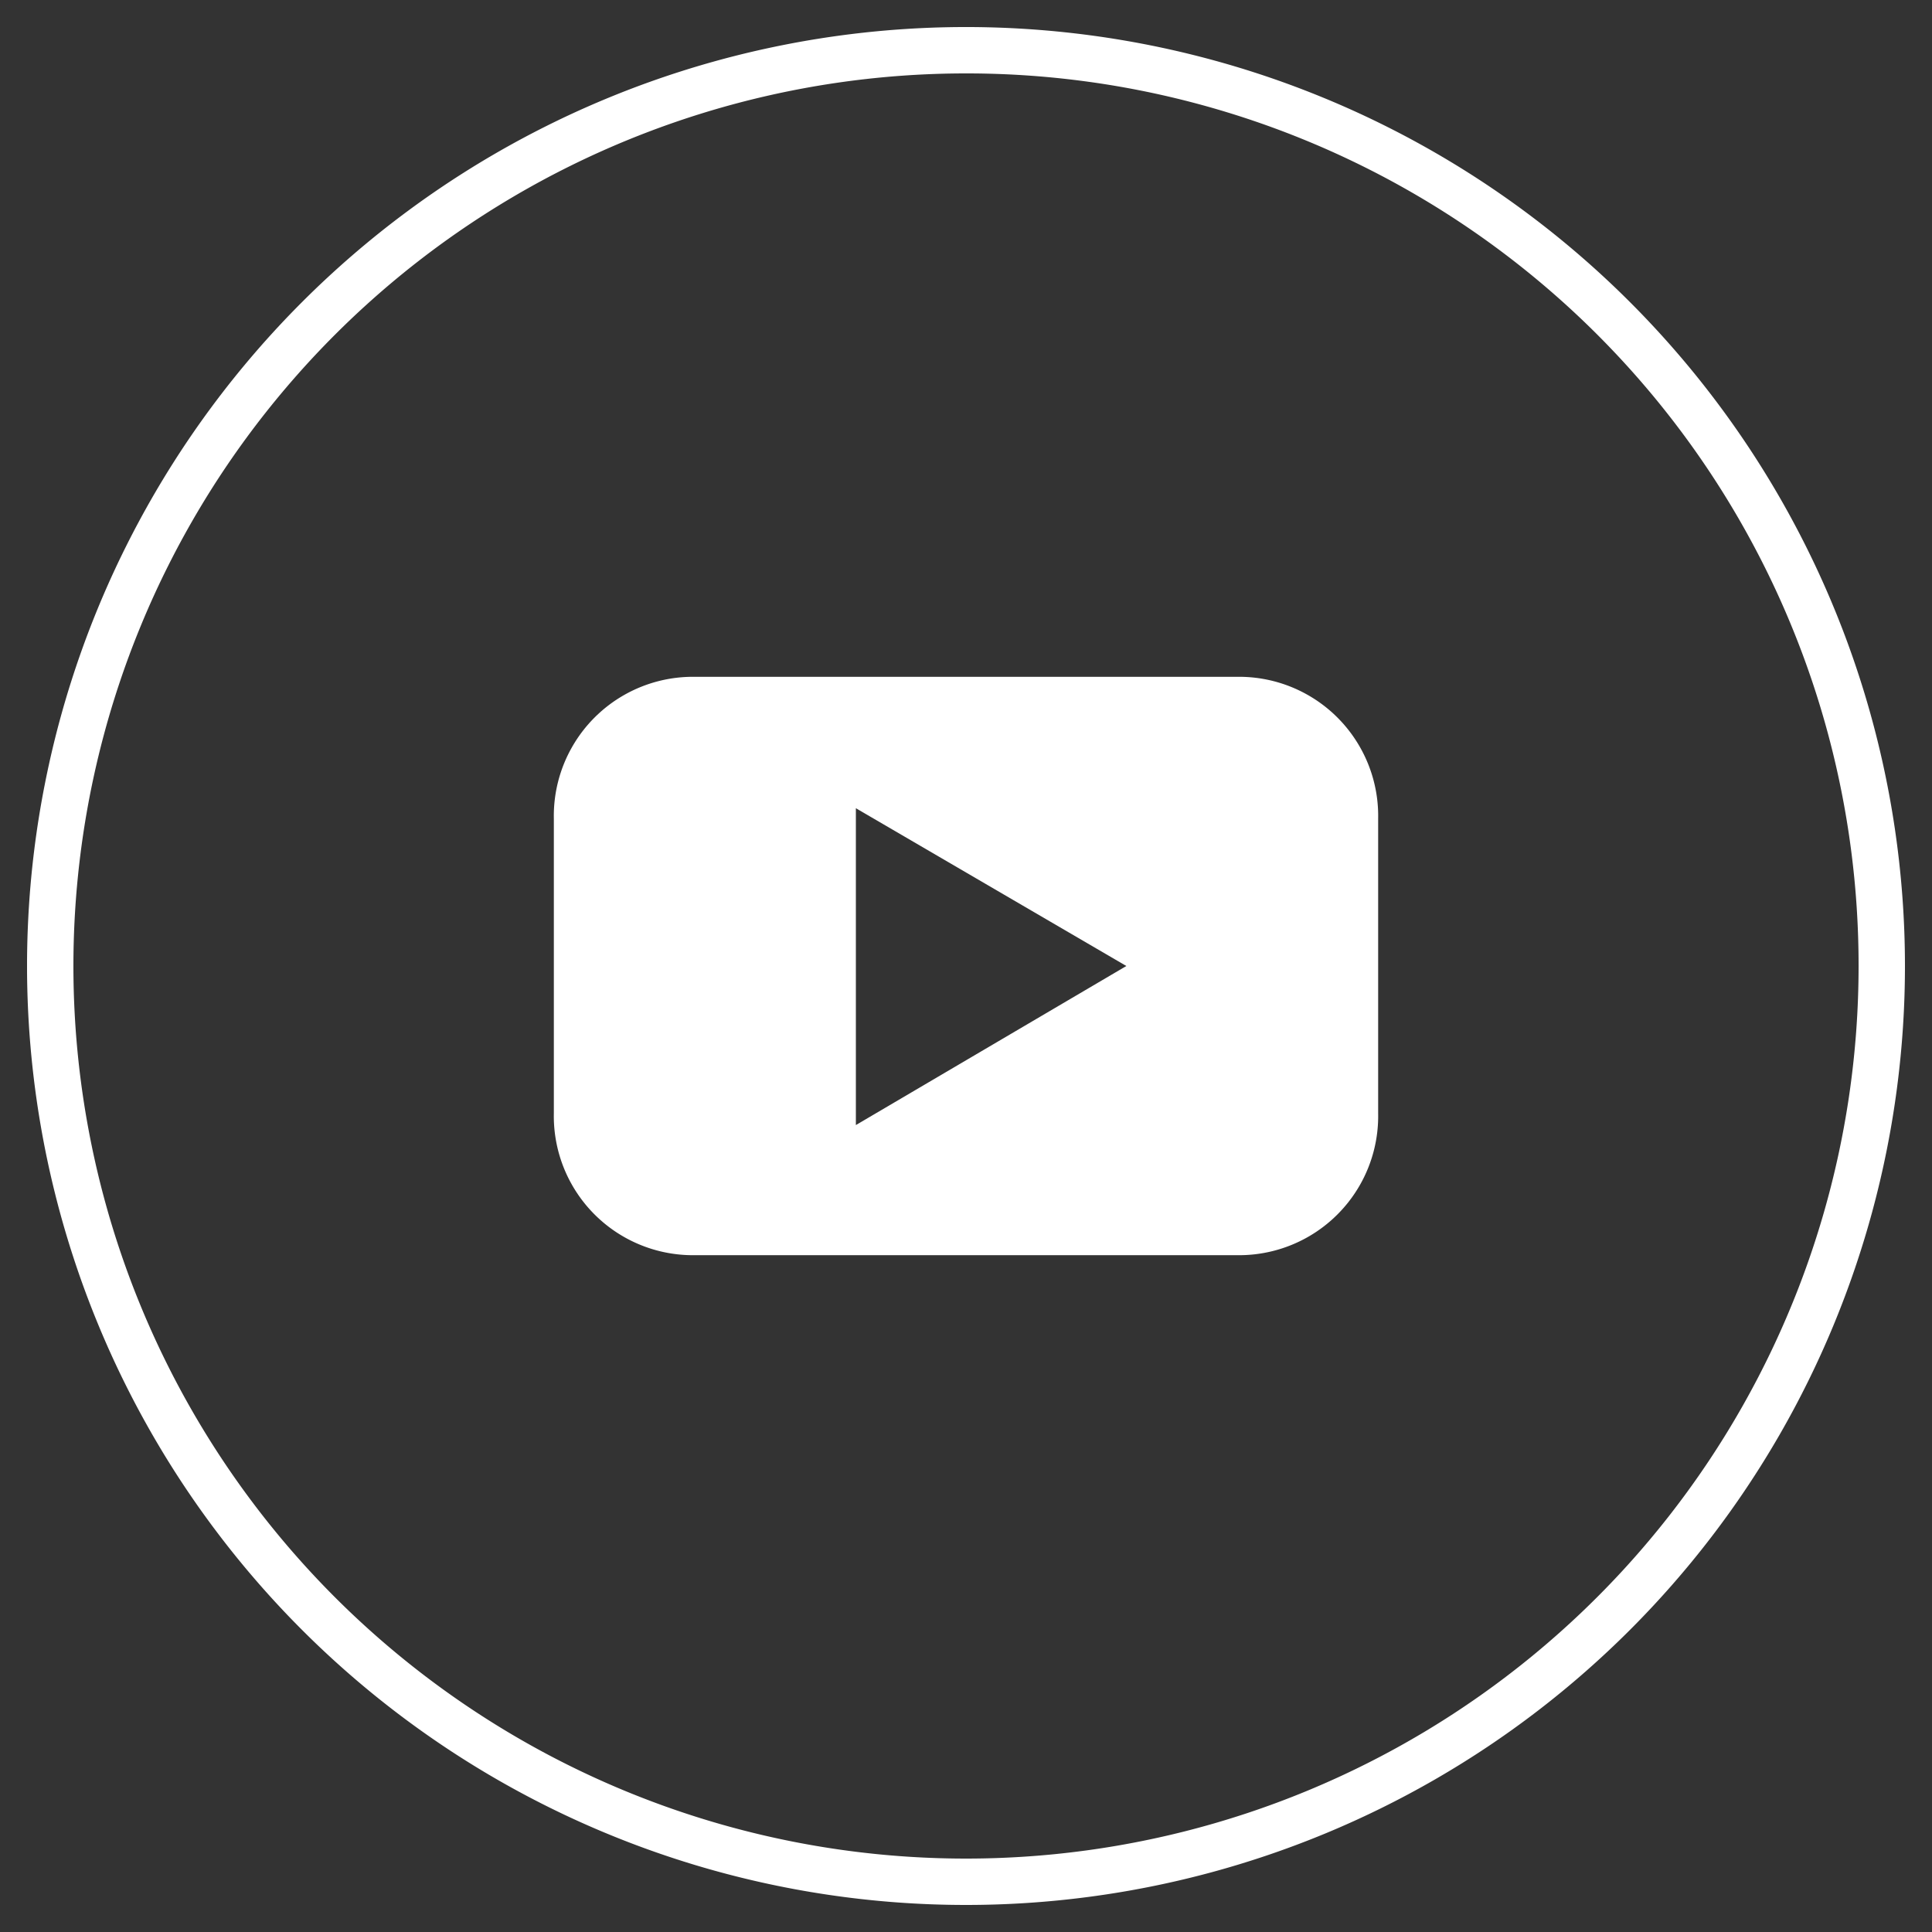 <svg id="Ebene_1" data-name="Ebene 1" xmlns="http://www.w3.org/2000/svg" viewBox="0 0 30 30"><rect x="0" y="0" width="30" height="30" fill="#333333" stroke="none"/><defs><style>.cls-1{fill:#fff;}</style></defs><title>footer_youtube</title><path class="cls-1" d="M15,1.14A13.86,13.86,0,1,0,28.86,15,13.85,13.85,0,0,0,15,1.14Zm0,28.44A14.58,14.58,0,1,1,29.58,15,14.58,14.58,0,0,1,15,29.58Z"/><path class="cls-1" d="M21.4,17.28V12.71a2.16,2.16,0,0,0-2.21-2.2H10.81a2.16,2.16,0,0,0-2.21,2.2v4.58a2.16,2.16,0,0,0,2.21,2.2h8.38a2.16,2.16,0,0,0,2.21-2.2M17.49,15l-4.2,2.47V12.55Z"/></svg>